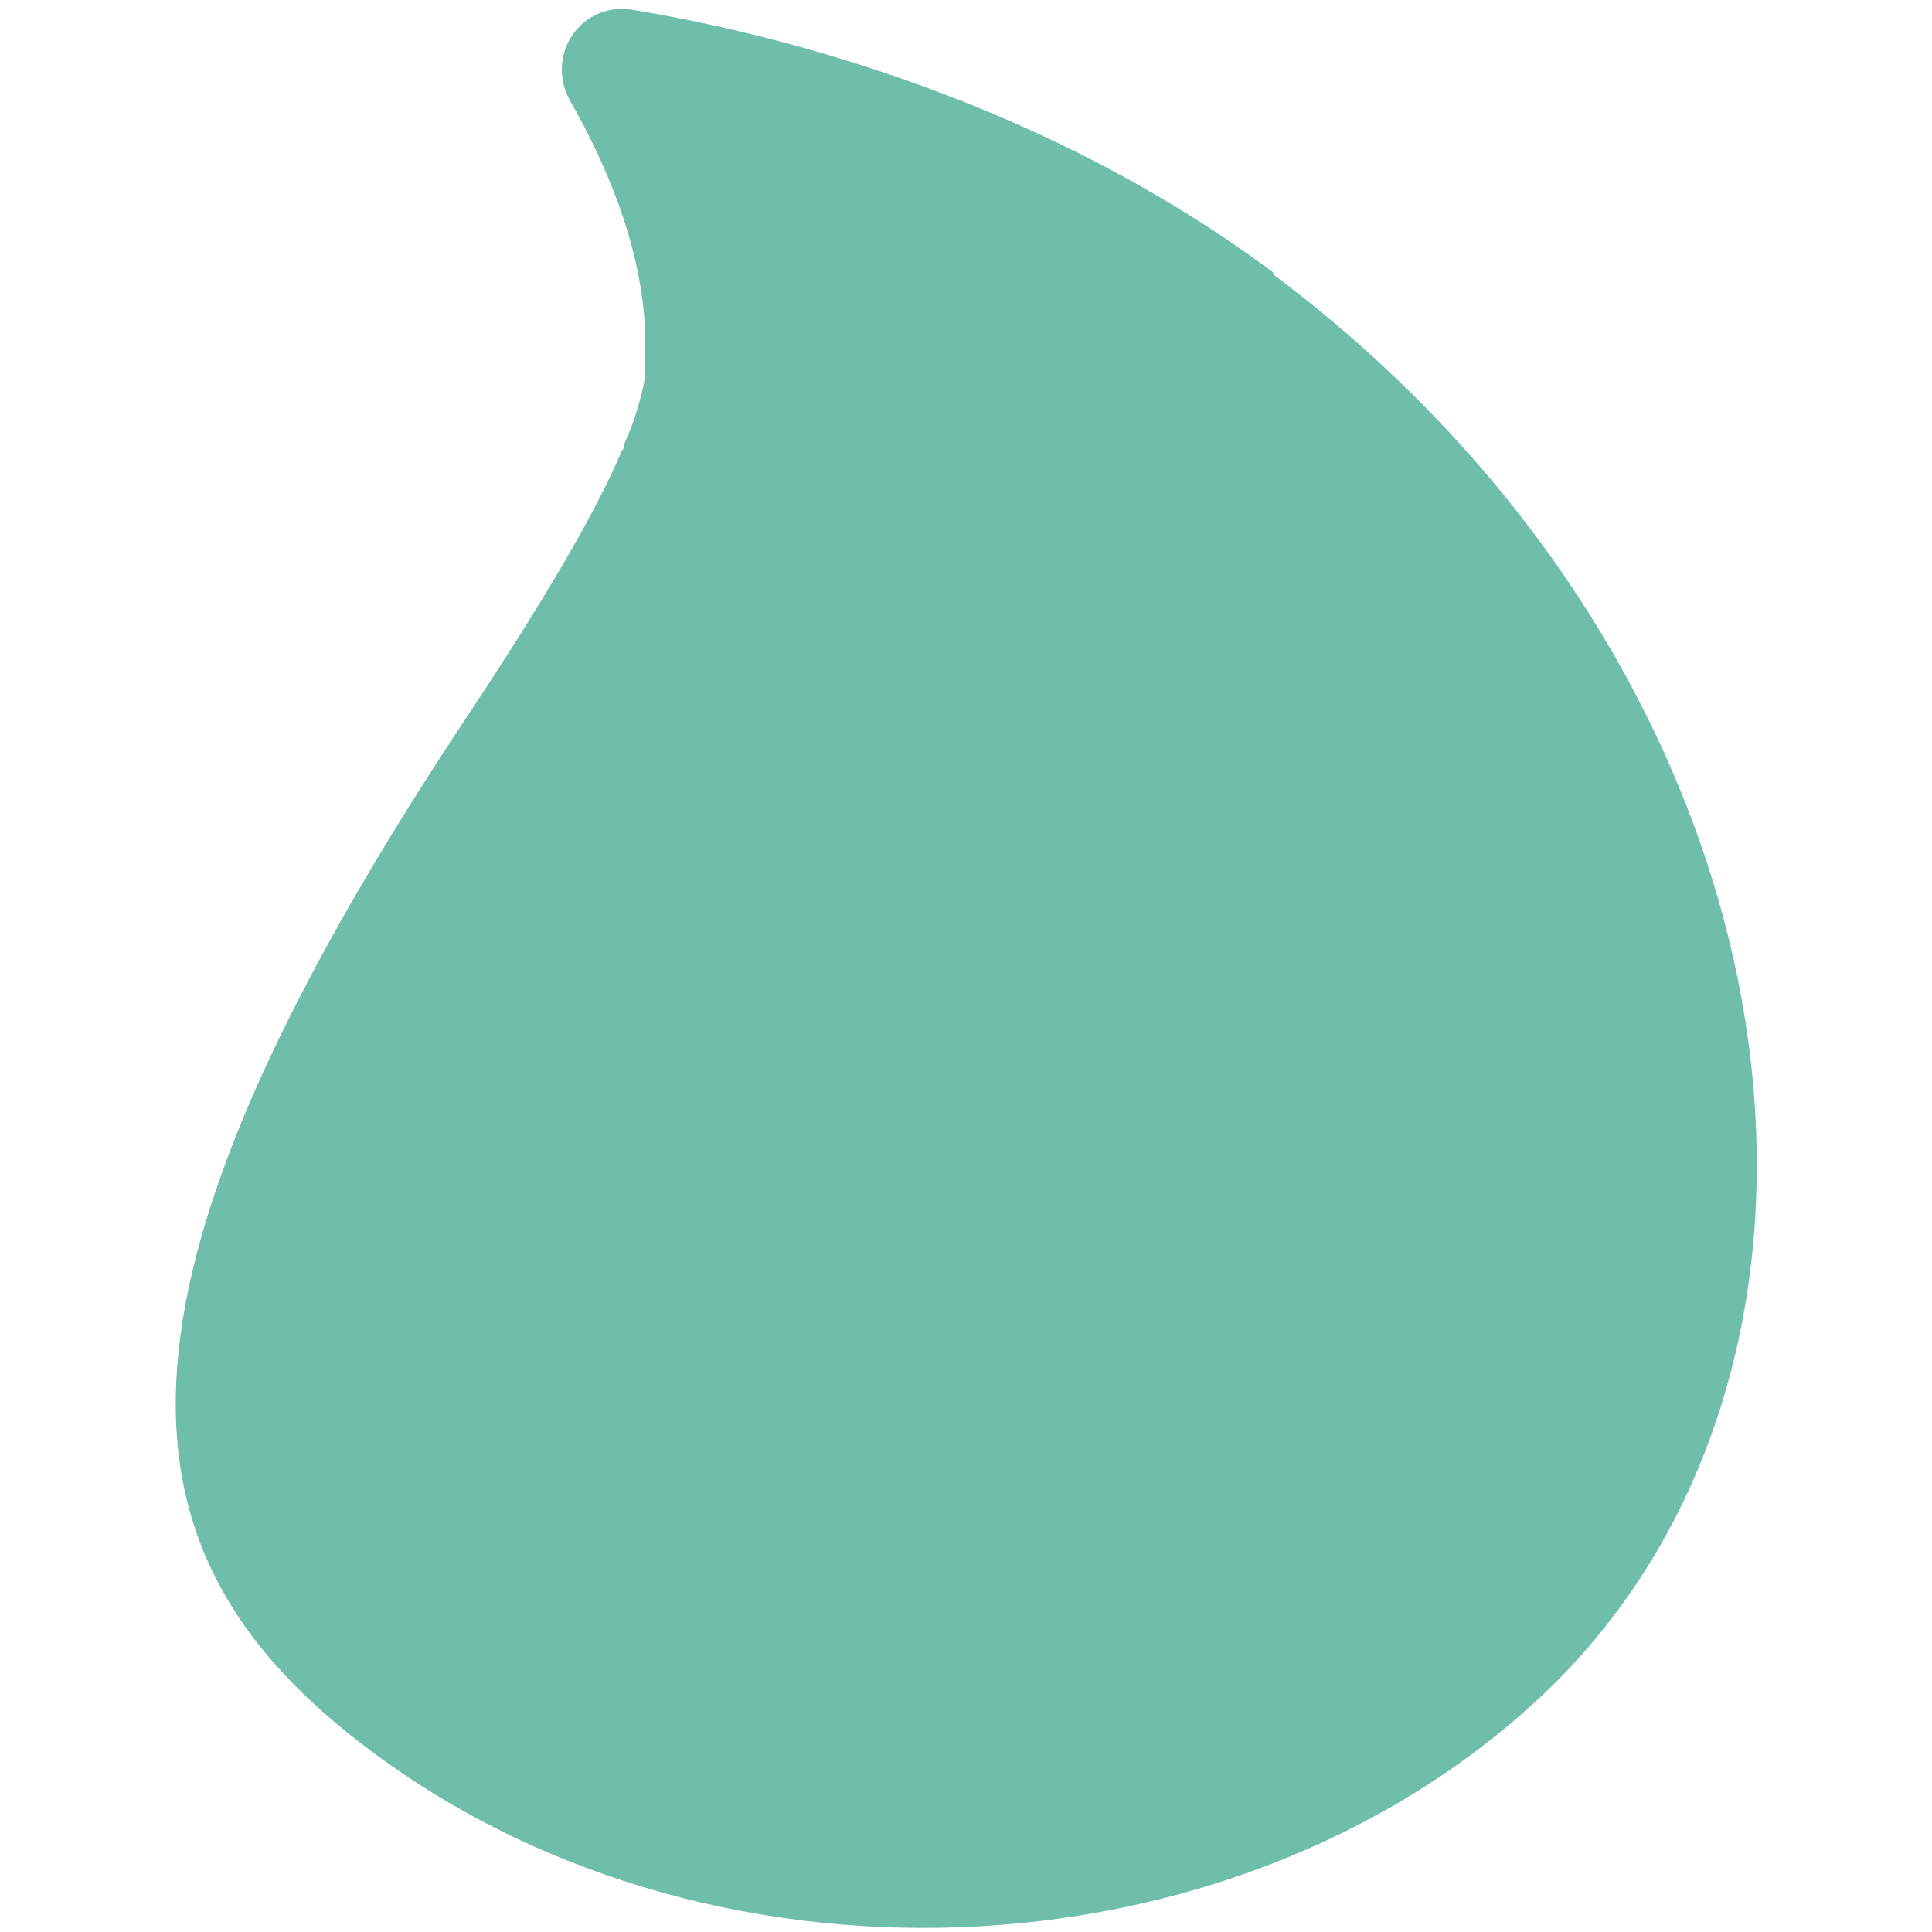 <?xml version="1.0" encoding="UTF-8"?>
<svg id="Layer_1" data-name="Layer 1" xmlns="http://www.w3.org/2000/svg" version="1.1" viewBox="0 0 100 100">
  <defs>
    <style>
      .cls-1 {
        fill: #6ebeaa;
        stroke-width: 0px;
      }
    </style>
  </defs>
  <path class="cls-1" d="M65.9,14.1C54.1,5.3,40.6,1.8,32.7.5c-2.6-.4-4.5,2.3-3.2,4.7,2.9,5.1,3.8,9.1,3.9,12.1,0,0,0,.3,0,.5,0,.4,0,.9,0,1.4,0,.1,0,.2,0,.3-.2,1-.5,2.2-1.1,3.5,0,.3-.1.3-.1.3-1.4,3.3-4,7.7-7.9,13.6-20.3,30.5-18.5,43.8-5,53.8,18,13.4,45.6,11.8,61.2-3.6,17.7-17.7,12.9-52.3-14.6-72.9Z"/>
</svg>